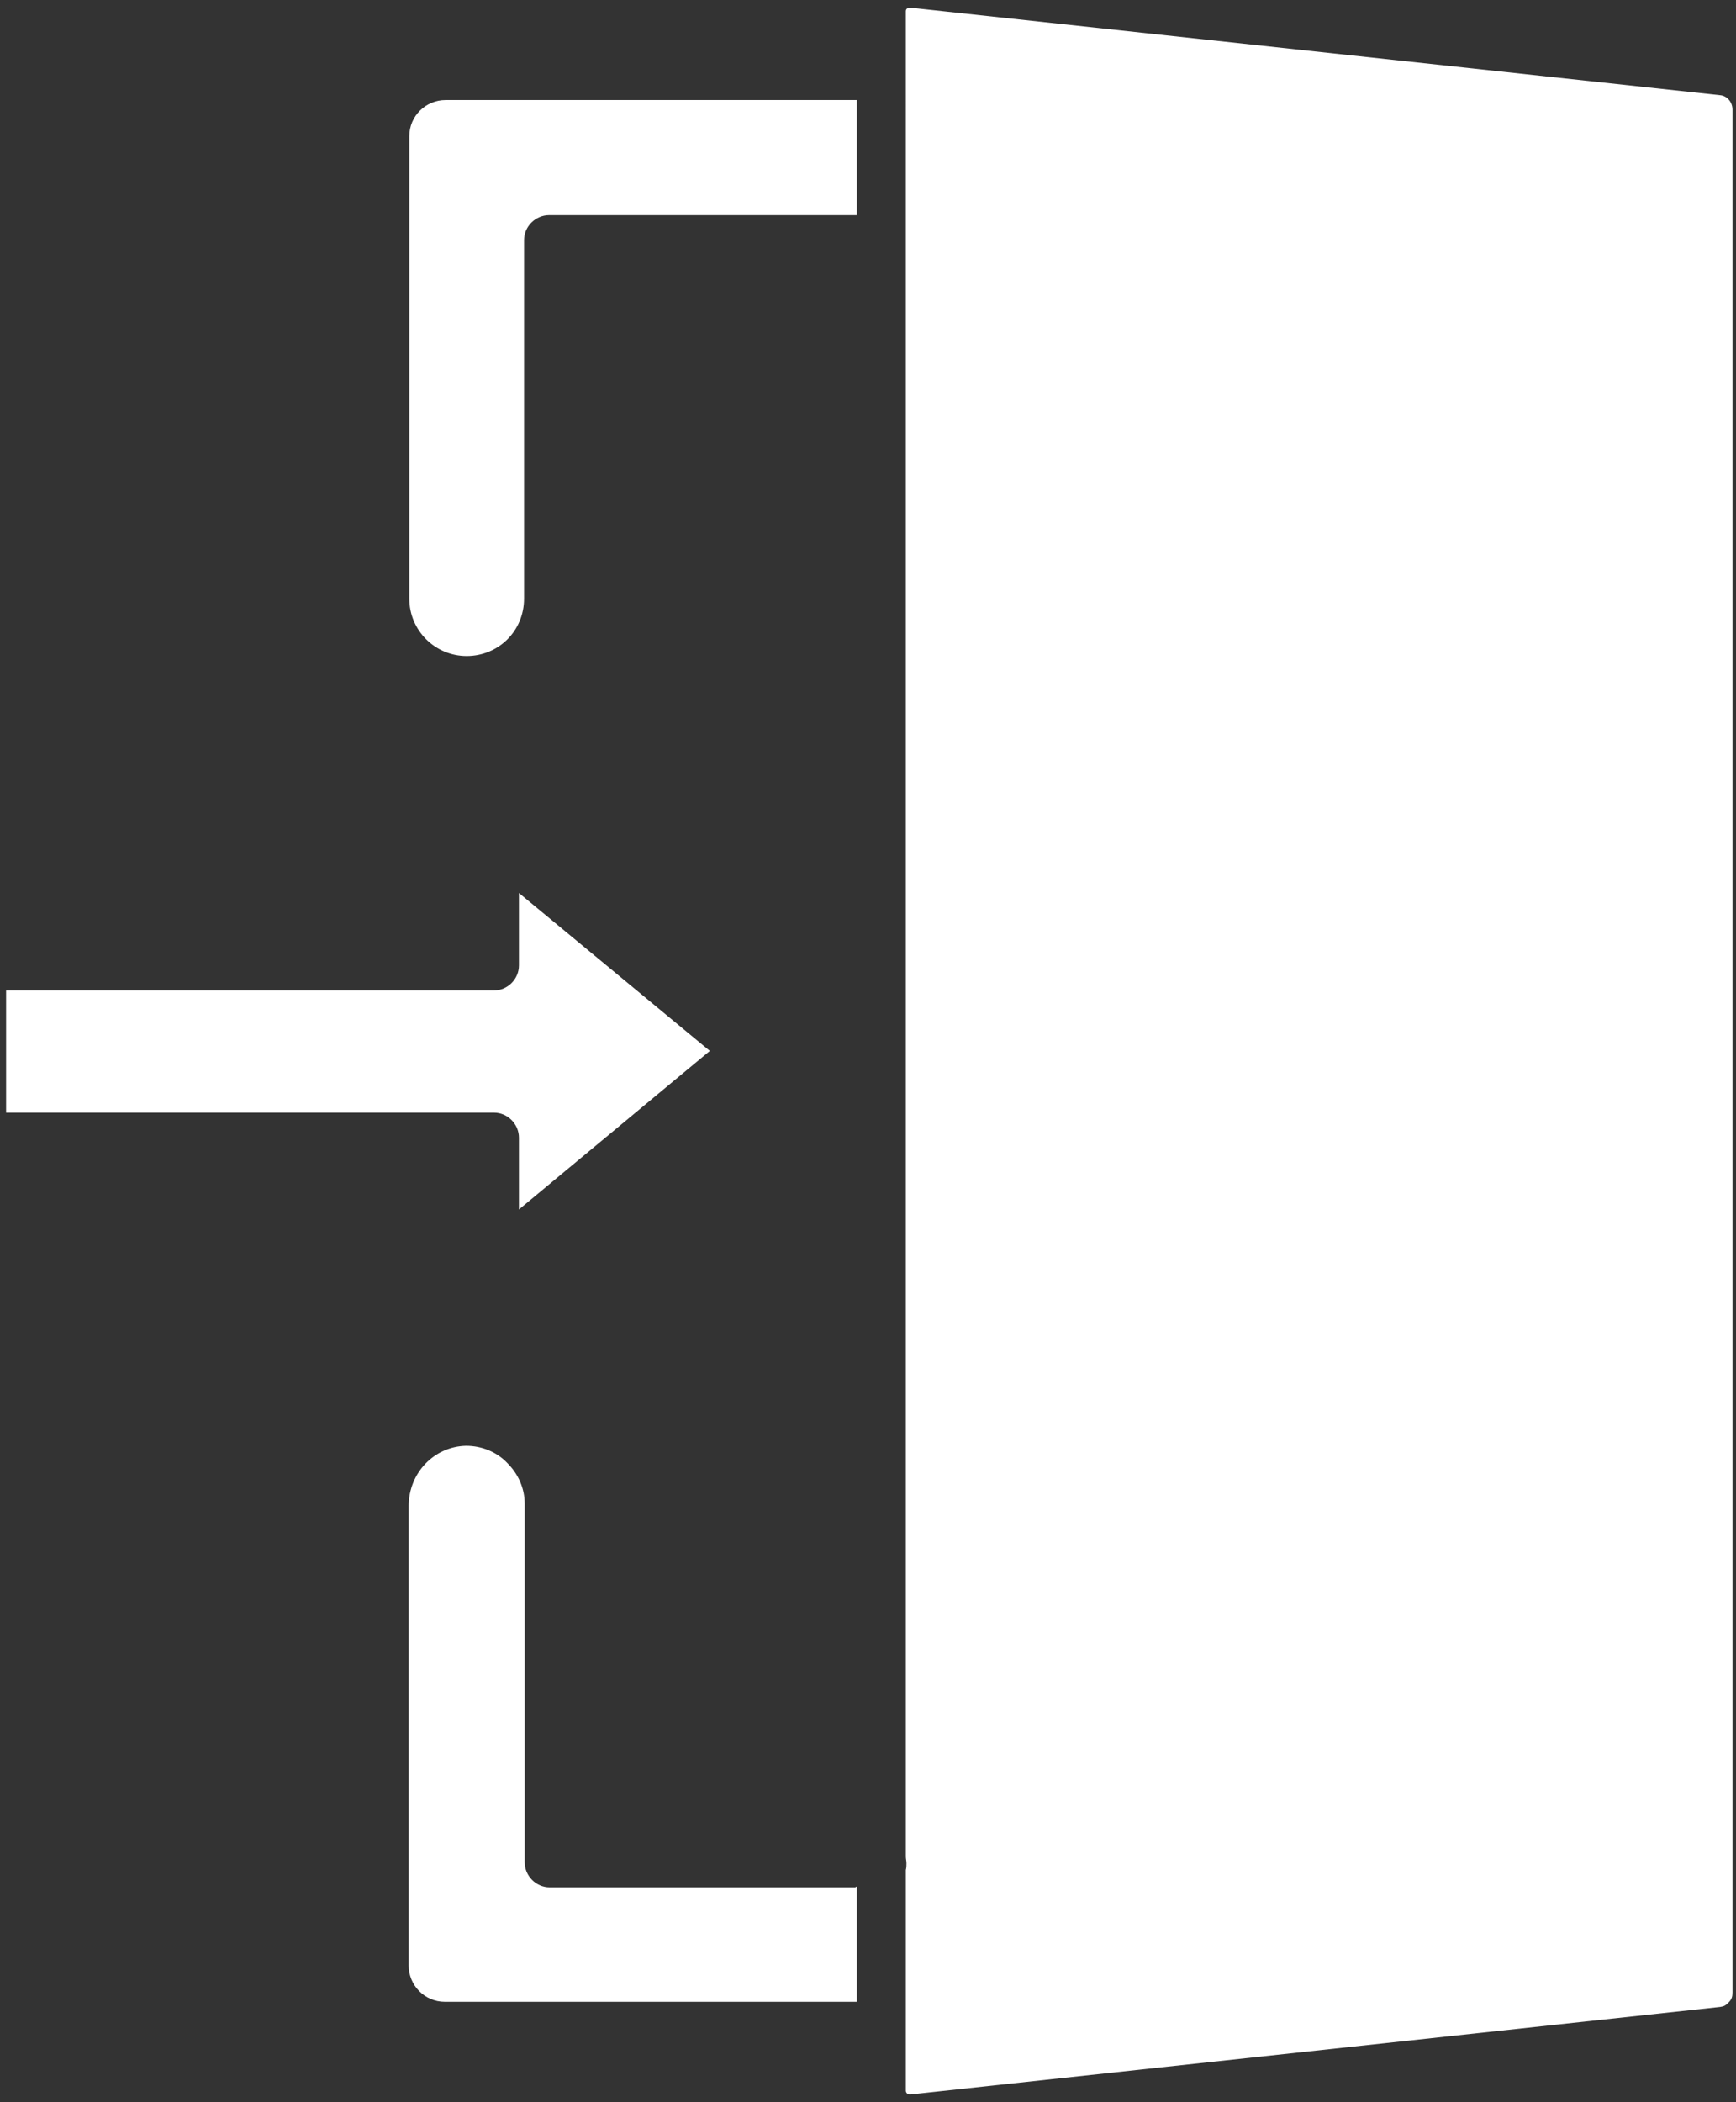 <svg xmlns="http://www.w3.org/2000/svg" id="Ebene_1" viewBox="0 0 541.6 655.6"><rect x="0" y="0" width="541.6" height="655.6" fill="#333333" stroke="none"/><defs><style>      .st0 {        fill: #fff;      }    </style></defs><path class="st0" d="M267.3,588.3v36h-128.5c-6.4,0-11.3-5.2-11.3-11.3v-143.3c0-10.4,8-18.6,17.9-18.8,4.9,0,9.6,1.9,12.9,5.4,3.5,3.5,5.4,8,5.4,12.7v111.8c0,4.2,3.5,7.8,7.8,7.8h95.5v-.2h.3Z"></path><path class="st0" d="M267.3,31.1v36h-96c-4.2,0-7.8,3.5-7.8,7.8v111.8c0,10.1-8,17.9-17.9,17.9s-17.9-8-17.9-17.9V42.5c0-6.4,5.2-11.3,11.3-11.3h128.3Z"></path><path class="st0" d="M221.4,327.8l-59.5,49.4v-22.4c0-4.2-3.5-7.8-7.8-7.8H1.9v-38.1h152.2c4.2,0,7.8-3.5,7.8-7.8v-22.6l59.5,49.2h0Z"></path><path class="st0" d="M540.5,34.1v587.3c0,1.2-.2,2.1-1.2,3.1s-1.4,1.2-2.6,1.4l-252.7,27.3c-.2,0-.7,0-.9-.2s-.5-.5-.5-.9v-68.9c.2-.7.2-1.4.2-2.1s-.2-1.4-.2-2.1V3.5c0-.5.2-.7.5-.9s.5-.2.7-.2h.2l252.7,27.3c2.1.2,3.8,2.1,3.8,4.5h0Z"></path></svg>